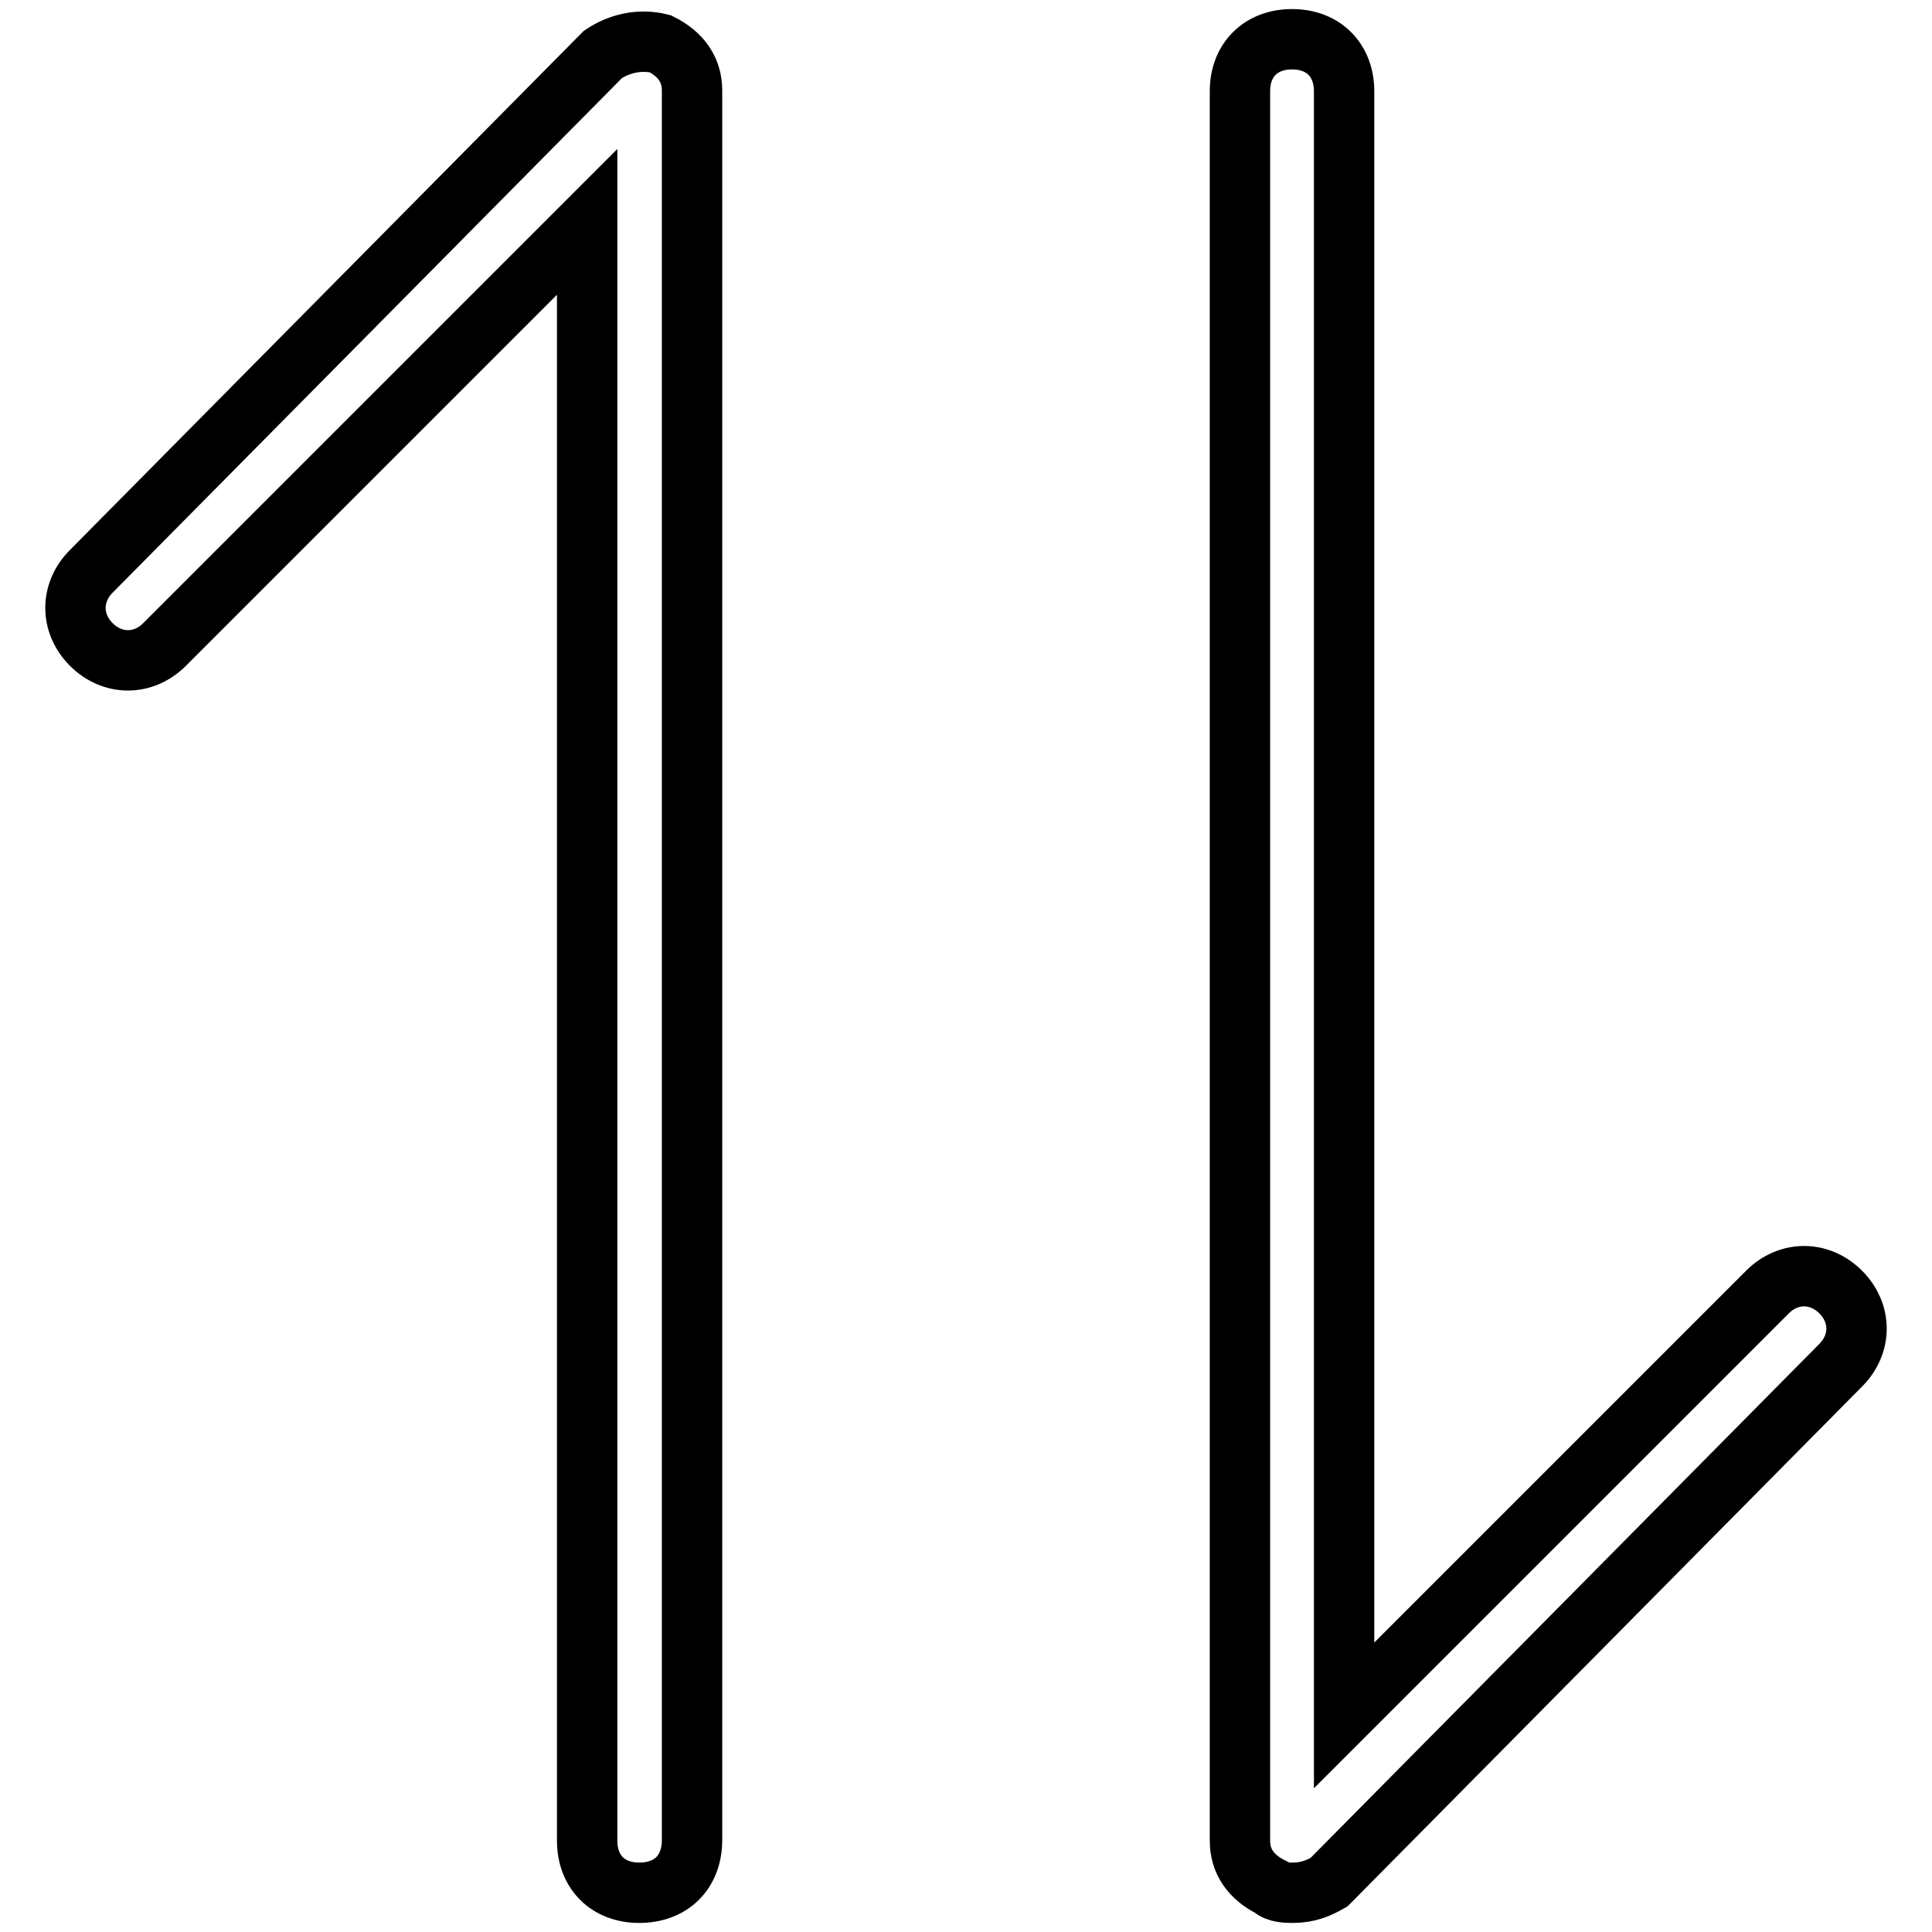 <?xml version="1.0" encoding="utf-8"?>
<!-- Svg Vector Icons : http://www.onlinewebfonts.com/icon -->
<!DOCTYPE svg PUBLIC "-//W3C//DTD SVG 1.1//EN" "http://www.w3.org/Graphics/SVG/1.1/DTD/svg11.dtd">
<svg version="1.1" xmlns="http://www.w3.org/2000/svg" xmlns:xlink="http://www.w3.org/1999/xlink" x="0px" y="0px" viewBox="0 0 256 256" enable-background="new 0 0 256 256" xml:space="preserve">
<g> <path stroke-width="8" fill-opacity="0" stroke="#000000"  d="M84.7,250.8c-4.2,0-6.9-2.8-6.9-6.9V29.4L21.8,85.4c-2.8,2.8-6.9,2.8-9.7,0c-2.8-2.8-2.8-6.9,0-9.7 L79.9,7.2c2.1-1.4,4.8-2.1,7.6-1.4c2.8,1.4,4.2,3.5,4.2,6.2v231.8C91.7,248.1,88.9,250.8,84.7,250.8z M171.3,250.8 c-0.7,0-2.1,0-2.8-0.7c-2.8-1.4-4.2-3.5-4.2-6.2V12.1c0-4.2,2.8-6.9,6.9-6.9c4.2,0,6.9,2.8,6.9,6.9v215.2l56.1-56.1 c2.8-2.8,6.9-2.8,9.7,0c2.8,2.8,2.8,6.9,0,9.7l-67.8,68.5C174.7,250.2,173.3,250.8,171.3,250.8L171.3,250.8z"/></g>
</svg>